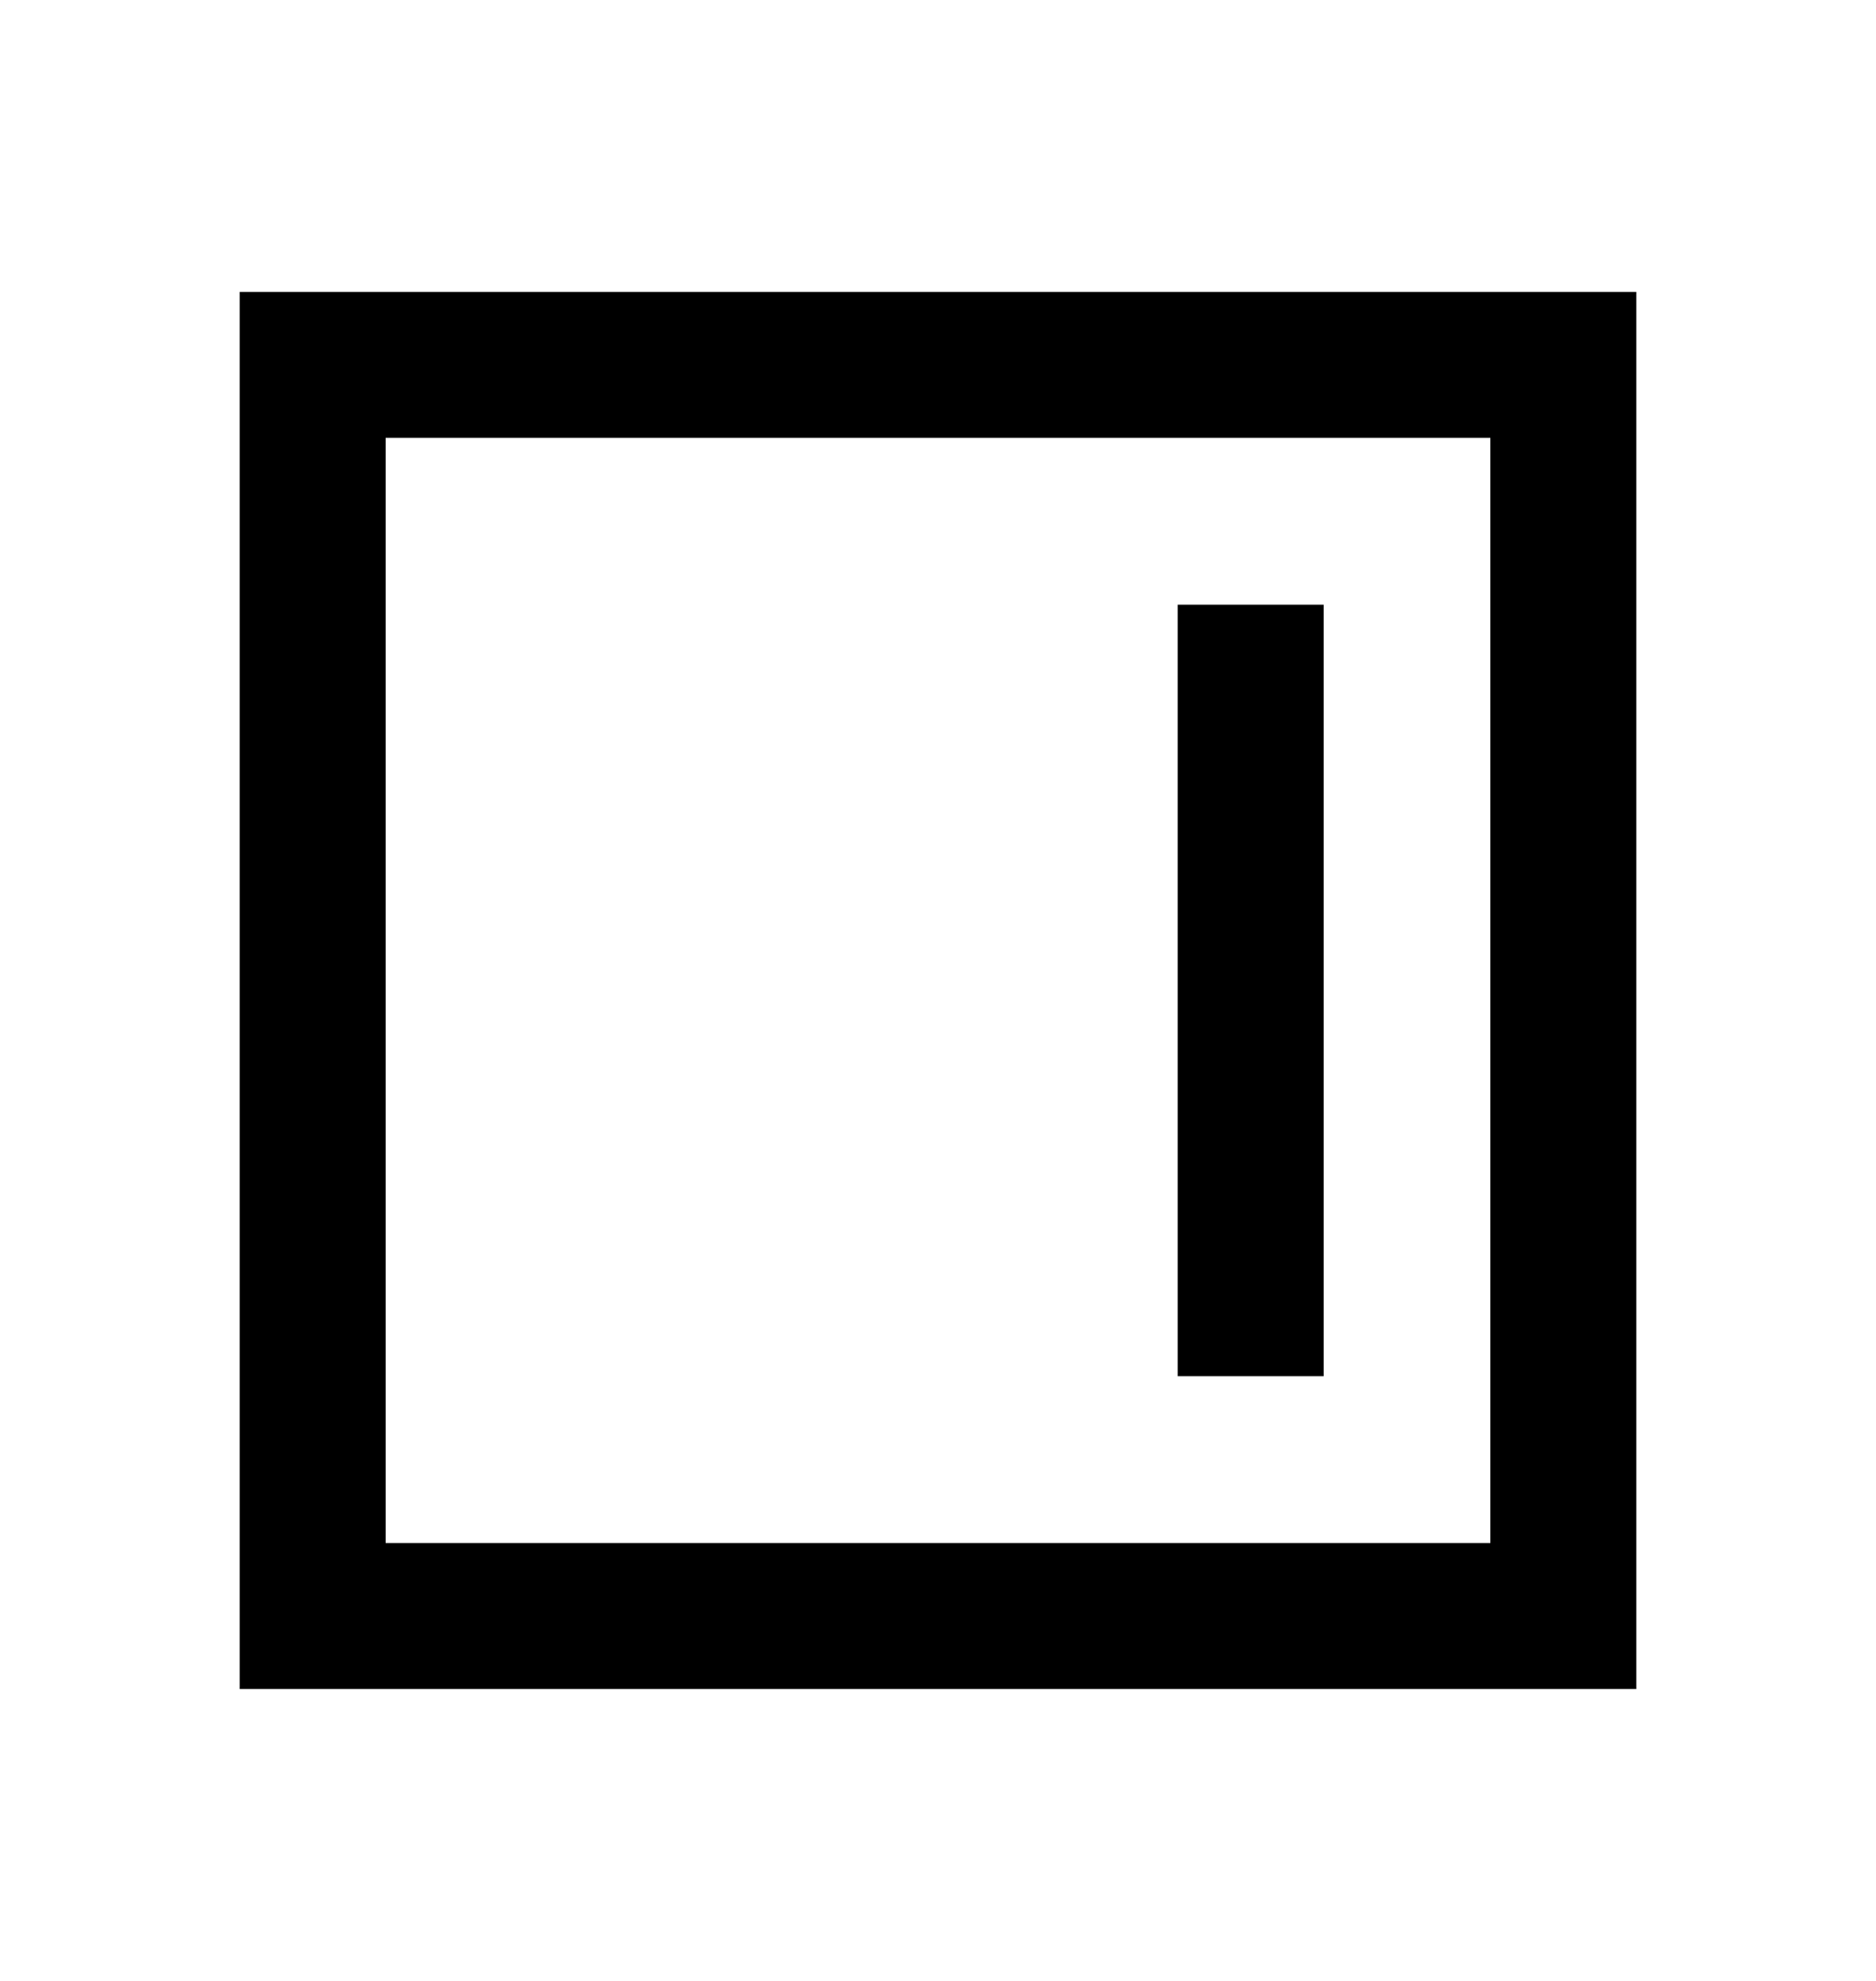 <svg xmlns="http://www.w3.org/2000/svg" width="18" height="19" fill="none" viewBox="0 0 18 19"><path fill="#000" d="M3 3.5v-.7h-.7v.7zm12 0h.7v-.7H15zm0 12v.7h.7v-.7zm-12 0h-.7v.7H3zm8.3-3v.7h1.4v-.7h-1.4m1.4-6v-.7h-1.4v.7h1.4M3 3.5v.7h12V2.8H3zm12 0h-.7v12h1.4v-12zm0 12v-.7H3v1.4h12zm-12 0h.7v-12H2.3v12zm9-3h.7v-6h-1.4v6z"/></svg>